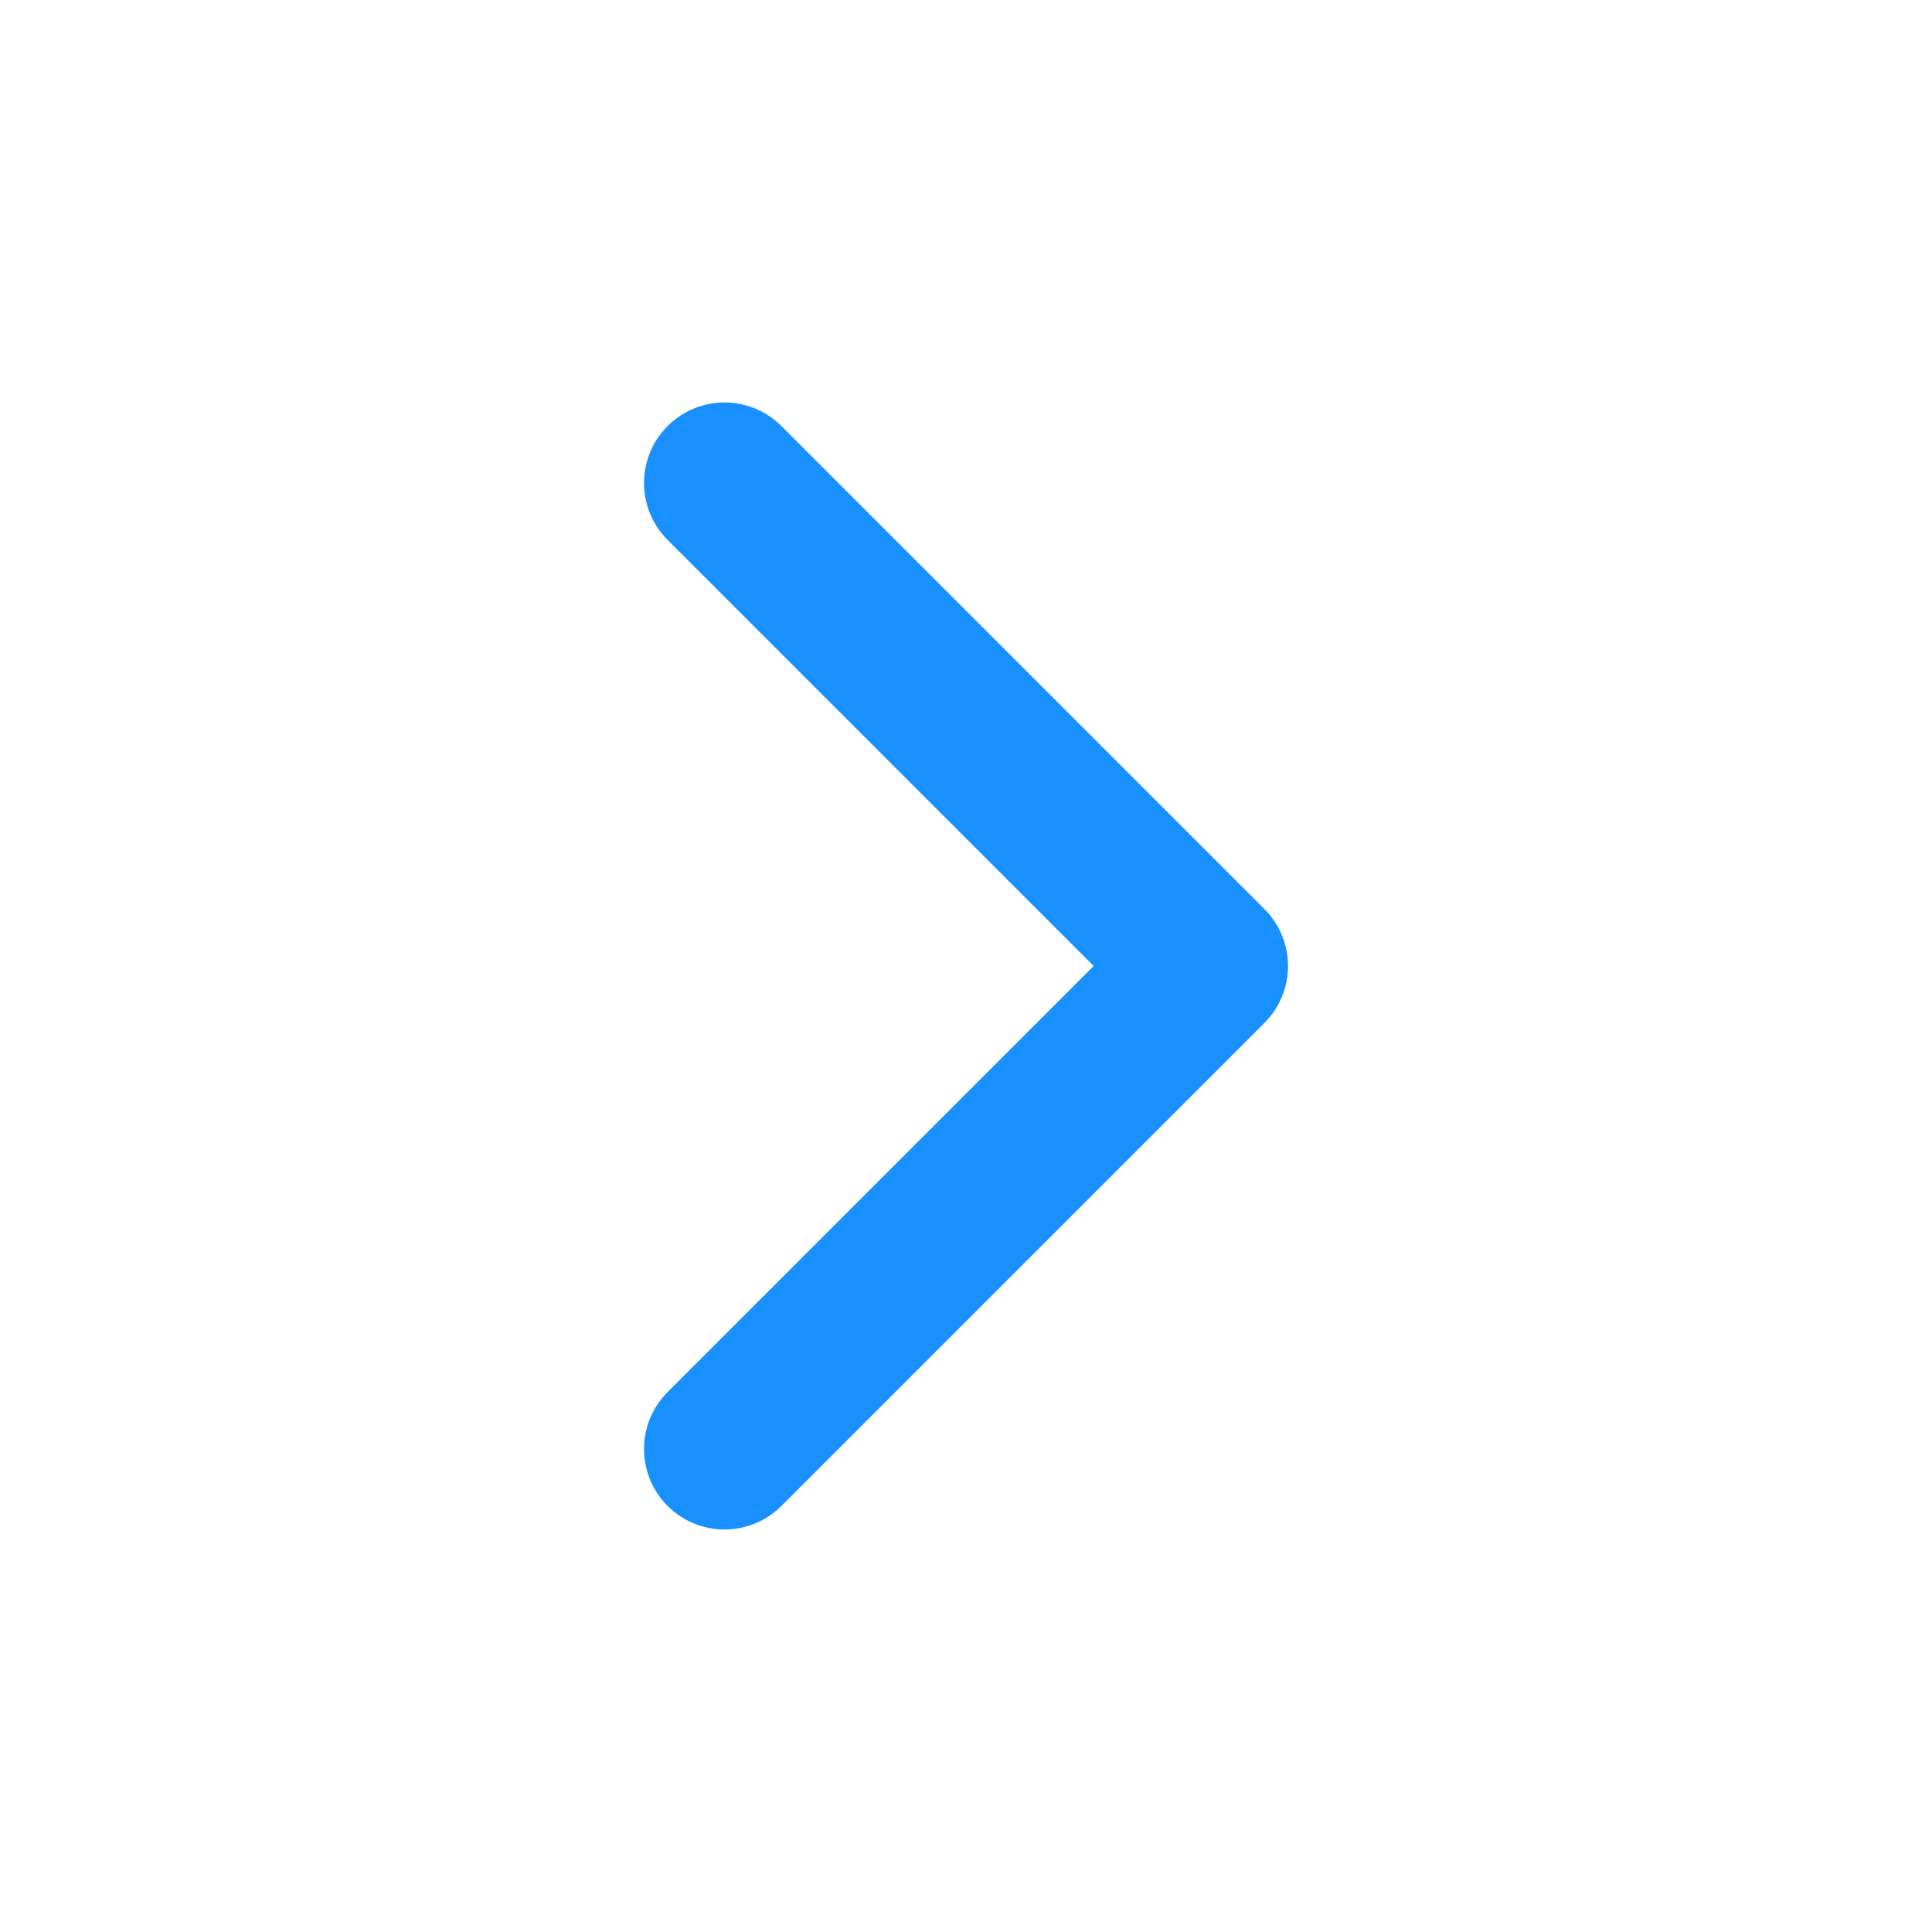 <svg width="28" height="28" viewBox="0 0 28 28" fill="none" xmlns="http://www.w3.org/2000/svg">
<g clip-path="url(#clip0_2_282)">
<mask id="mask0_2_282" style="mask-type:luminance" maskUnits="userSpaceOnUse" x="0" y="0" width="28" height="28">
<path d="M28 28V0L0 0V28H28Z" fill="white"/>
</mask>
<g mask="url(#mask0_2_282)">
<path fill-rule="evenodd" clip-rule="evenodd" d="M18.325 13.175C18.781 13.631 18.781 14.369 18.325 14.825L11.325 21.825C10.869 22.28 10.131 22.28 9.675 21.825C9.22 21.369 9.22 20.631 9.675 20.175L15.85 14L9.675 7.825C9.22 7.369 9.22 6.631 9.675 6.175C10.131 5.719 10.869 5.719 11.325 6.175L18.325 13.175Z" fill="#1890FF"/>
</g>
</g>
<defs>
<clipPath id="clip0_2_282">
<rect width="28" height="28" fill="white"/>
</clipPath>
</defs>
</svg>
